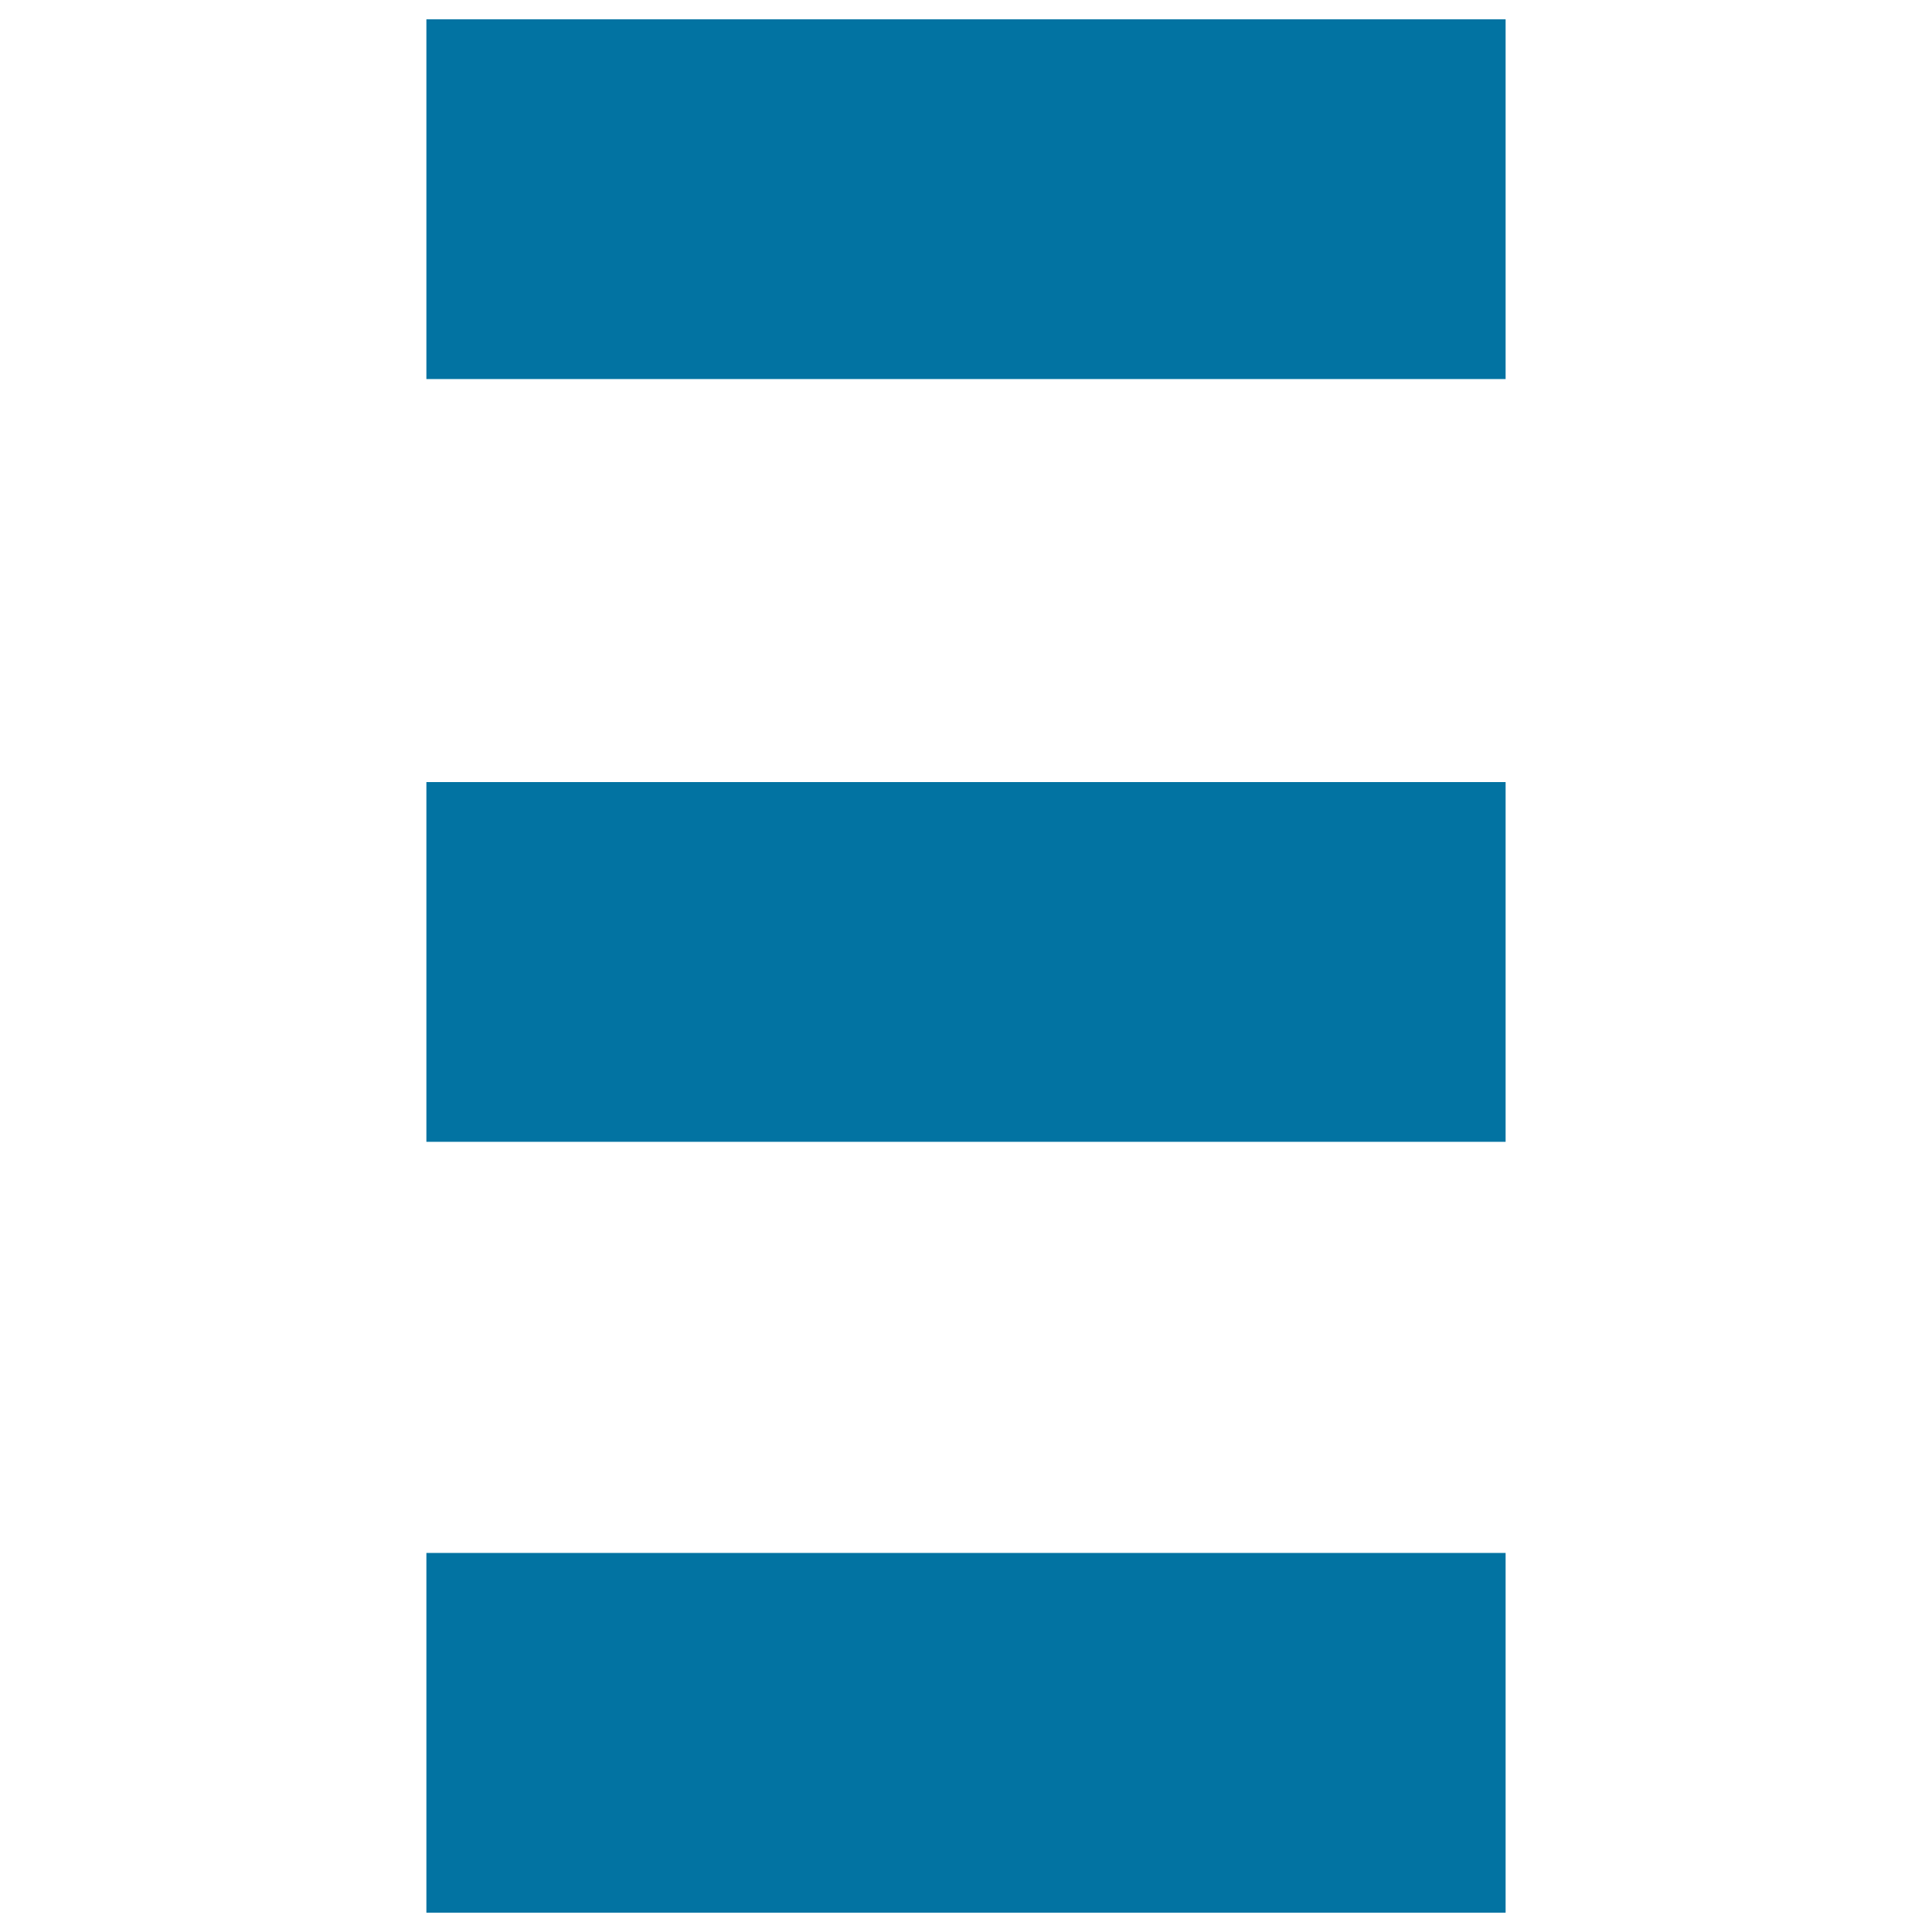 <svg xmlns="http://www.w3.org/2000/svg" viewBox="0 0 1000 1000" style="fill:#0273a2">
<title>Prag Drag Sign SVG icon</title>
<path d="M779.3,404.8H220.7V591h558.6L779.3,404.8 M779.3,803.8H220.7V990h558.6L779.3,803.8 M779.3,10H220.7v186.2h558.6V16.4"/>
</svg>